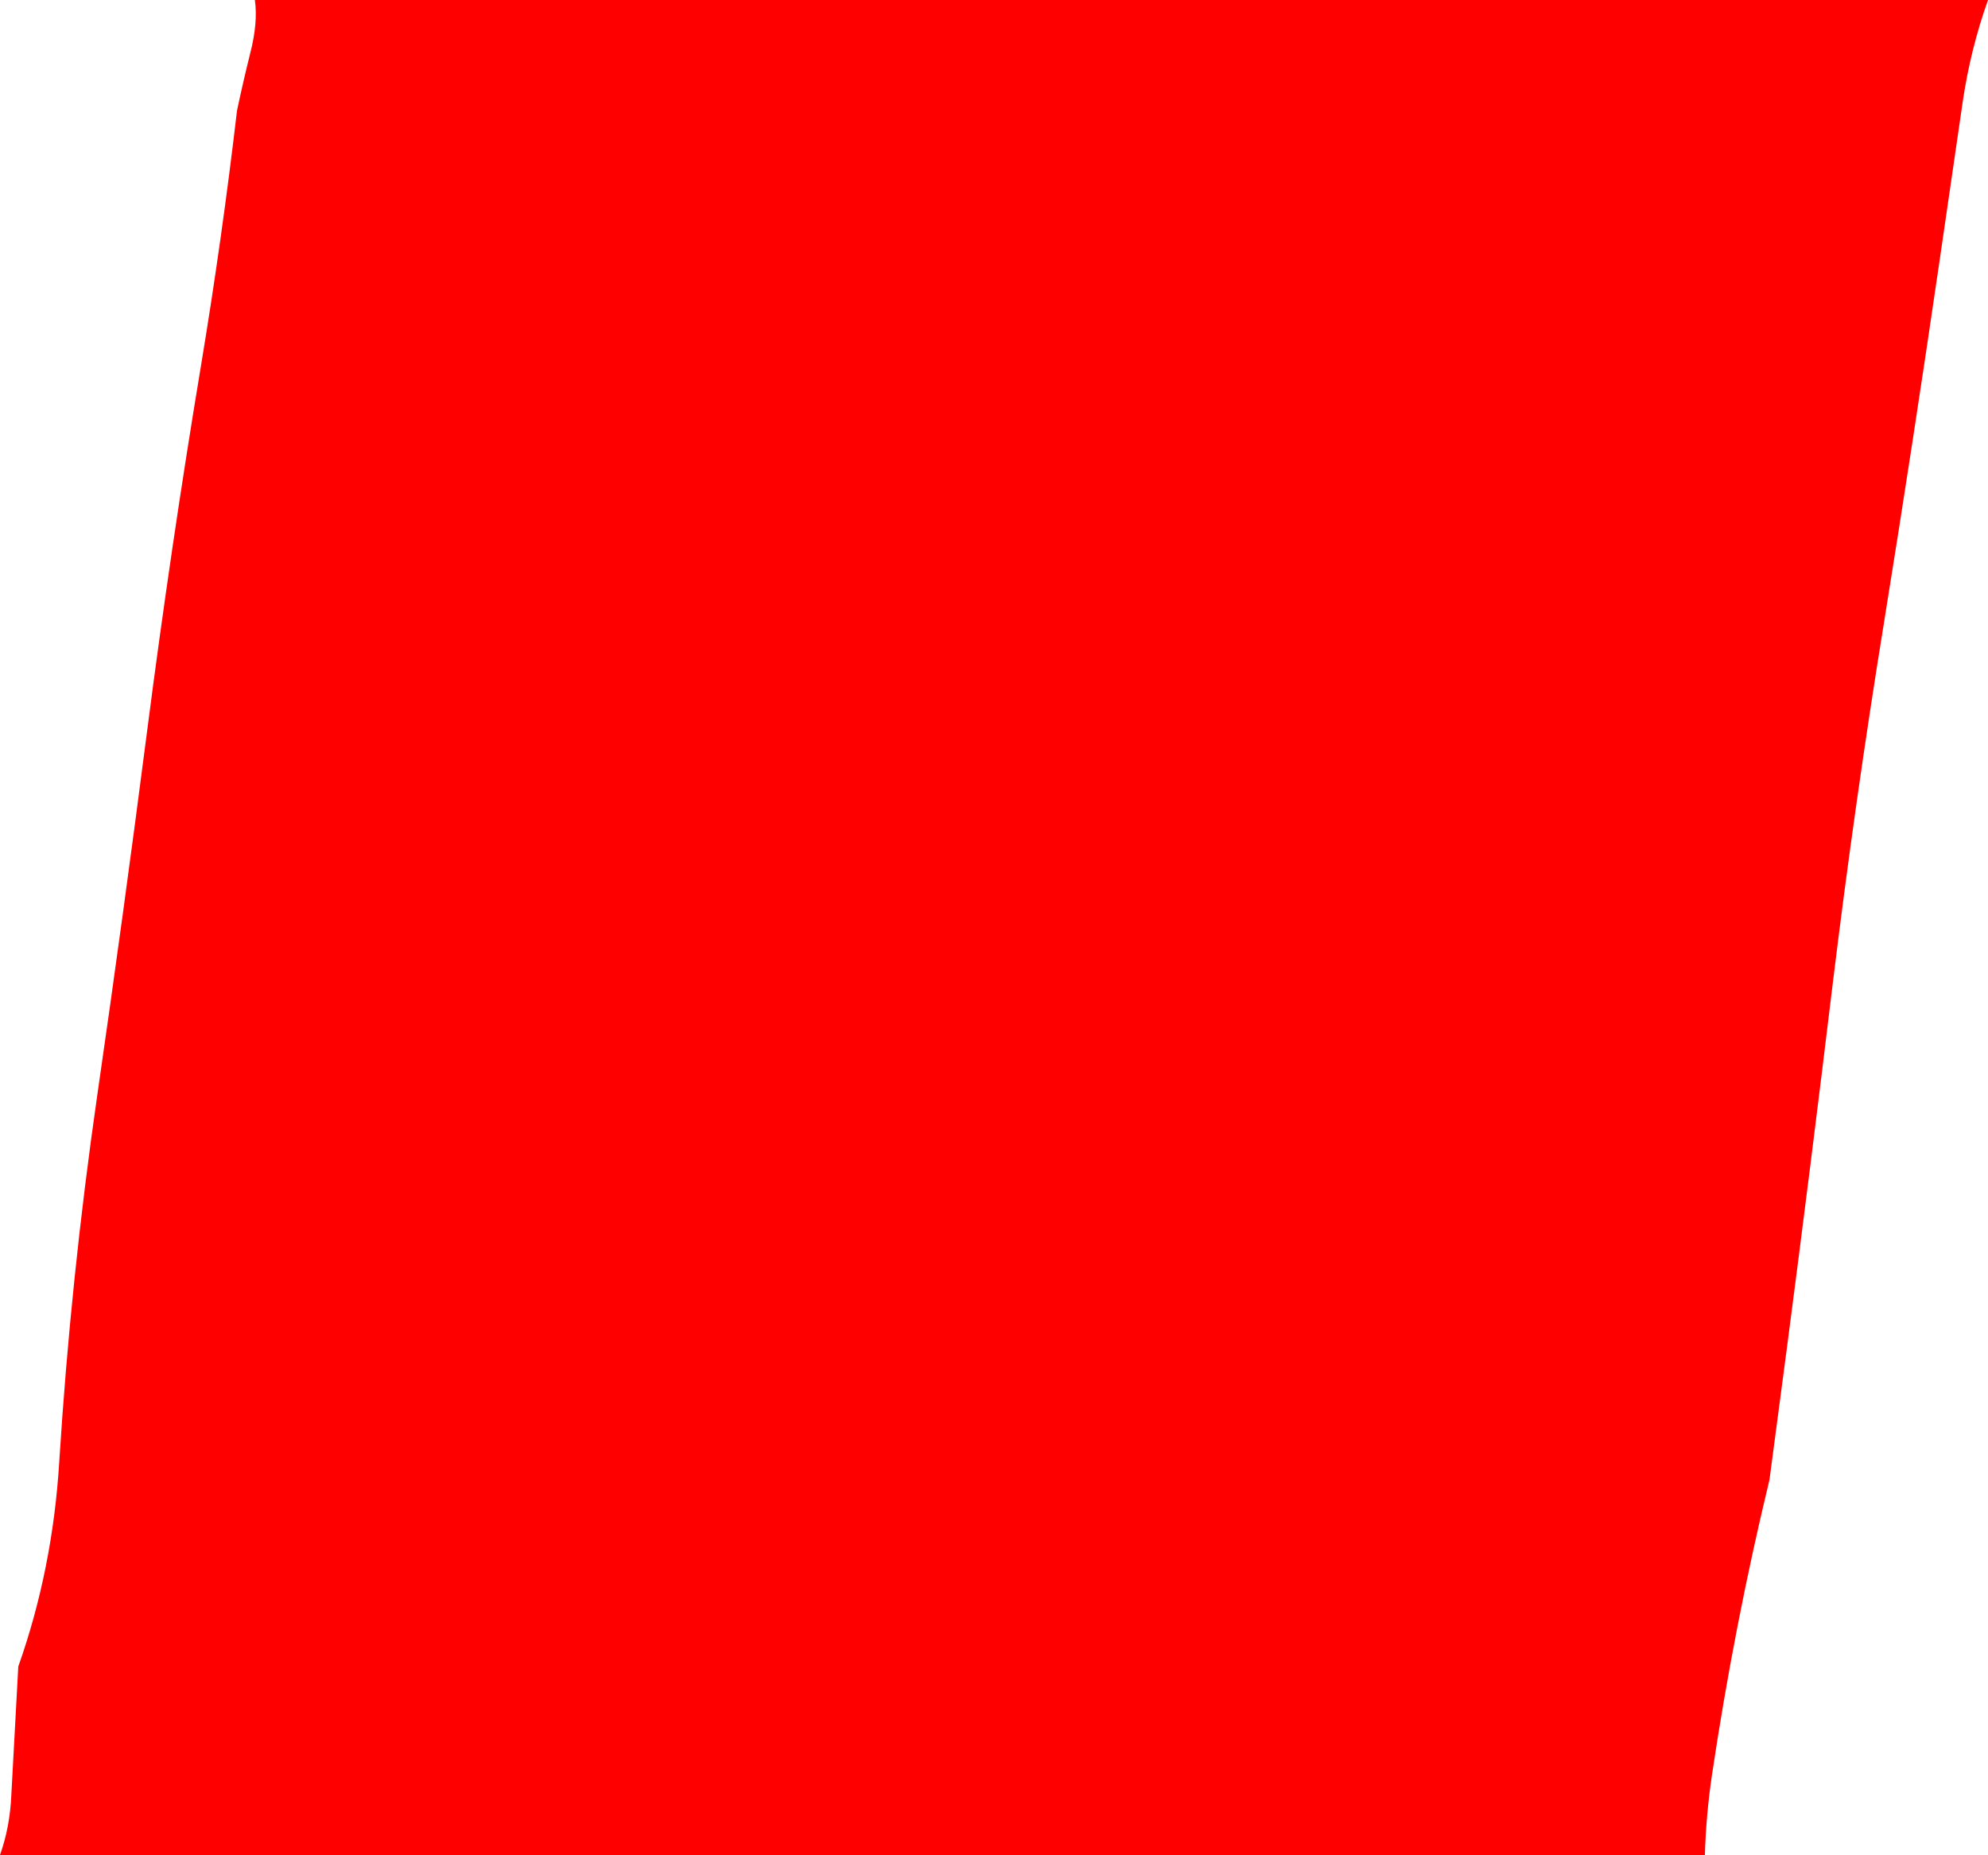 <?xml version="1.0" encoding="UTF-8" standalone="no"?>
<svg xmlns:xlink="http://www.w3.org/1999/xlink" height="466.55px" width="499.95px" xmlns="http://www.w3.org/2000/svg">
  <g transform="matrix(1.0, 0.0, 0.0, 1.0, -260.5, 147.75)">
    <path d="M760.45 -147.75 Q756.05 -135.4 754.1 -122.2 L748.35 -82.7 Q741.65 -36.75 734.3 8.8 727.0 53.8 721.45 99.25 715.9 145.3 709.9 191.1 L705.5 224.4 Q696.65 261.05 691.05 298.55 689.55 308.65 689.25 318.8 L260.5 318.8 Q263.0 311.8 263.35 303.7 L265.1 271.4 Q273.75 246.95 275.4 219.9 278.3 173.9 284.95 127.8 291.6 81.9 297.5 36.1 303.45 -10.05 311.0 -55.5 316.35 -87.75 320.1 -119.9 321.65 -127.25 323.45 -134.45 325.4 -142.05 324.6 -147.75 L760.45 -147.75" fill="#ff0000" fill-rule="evenodd" stroke="none"/>
  </g>
</svg>
